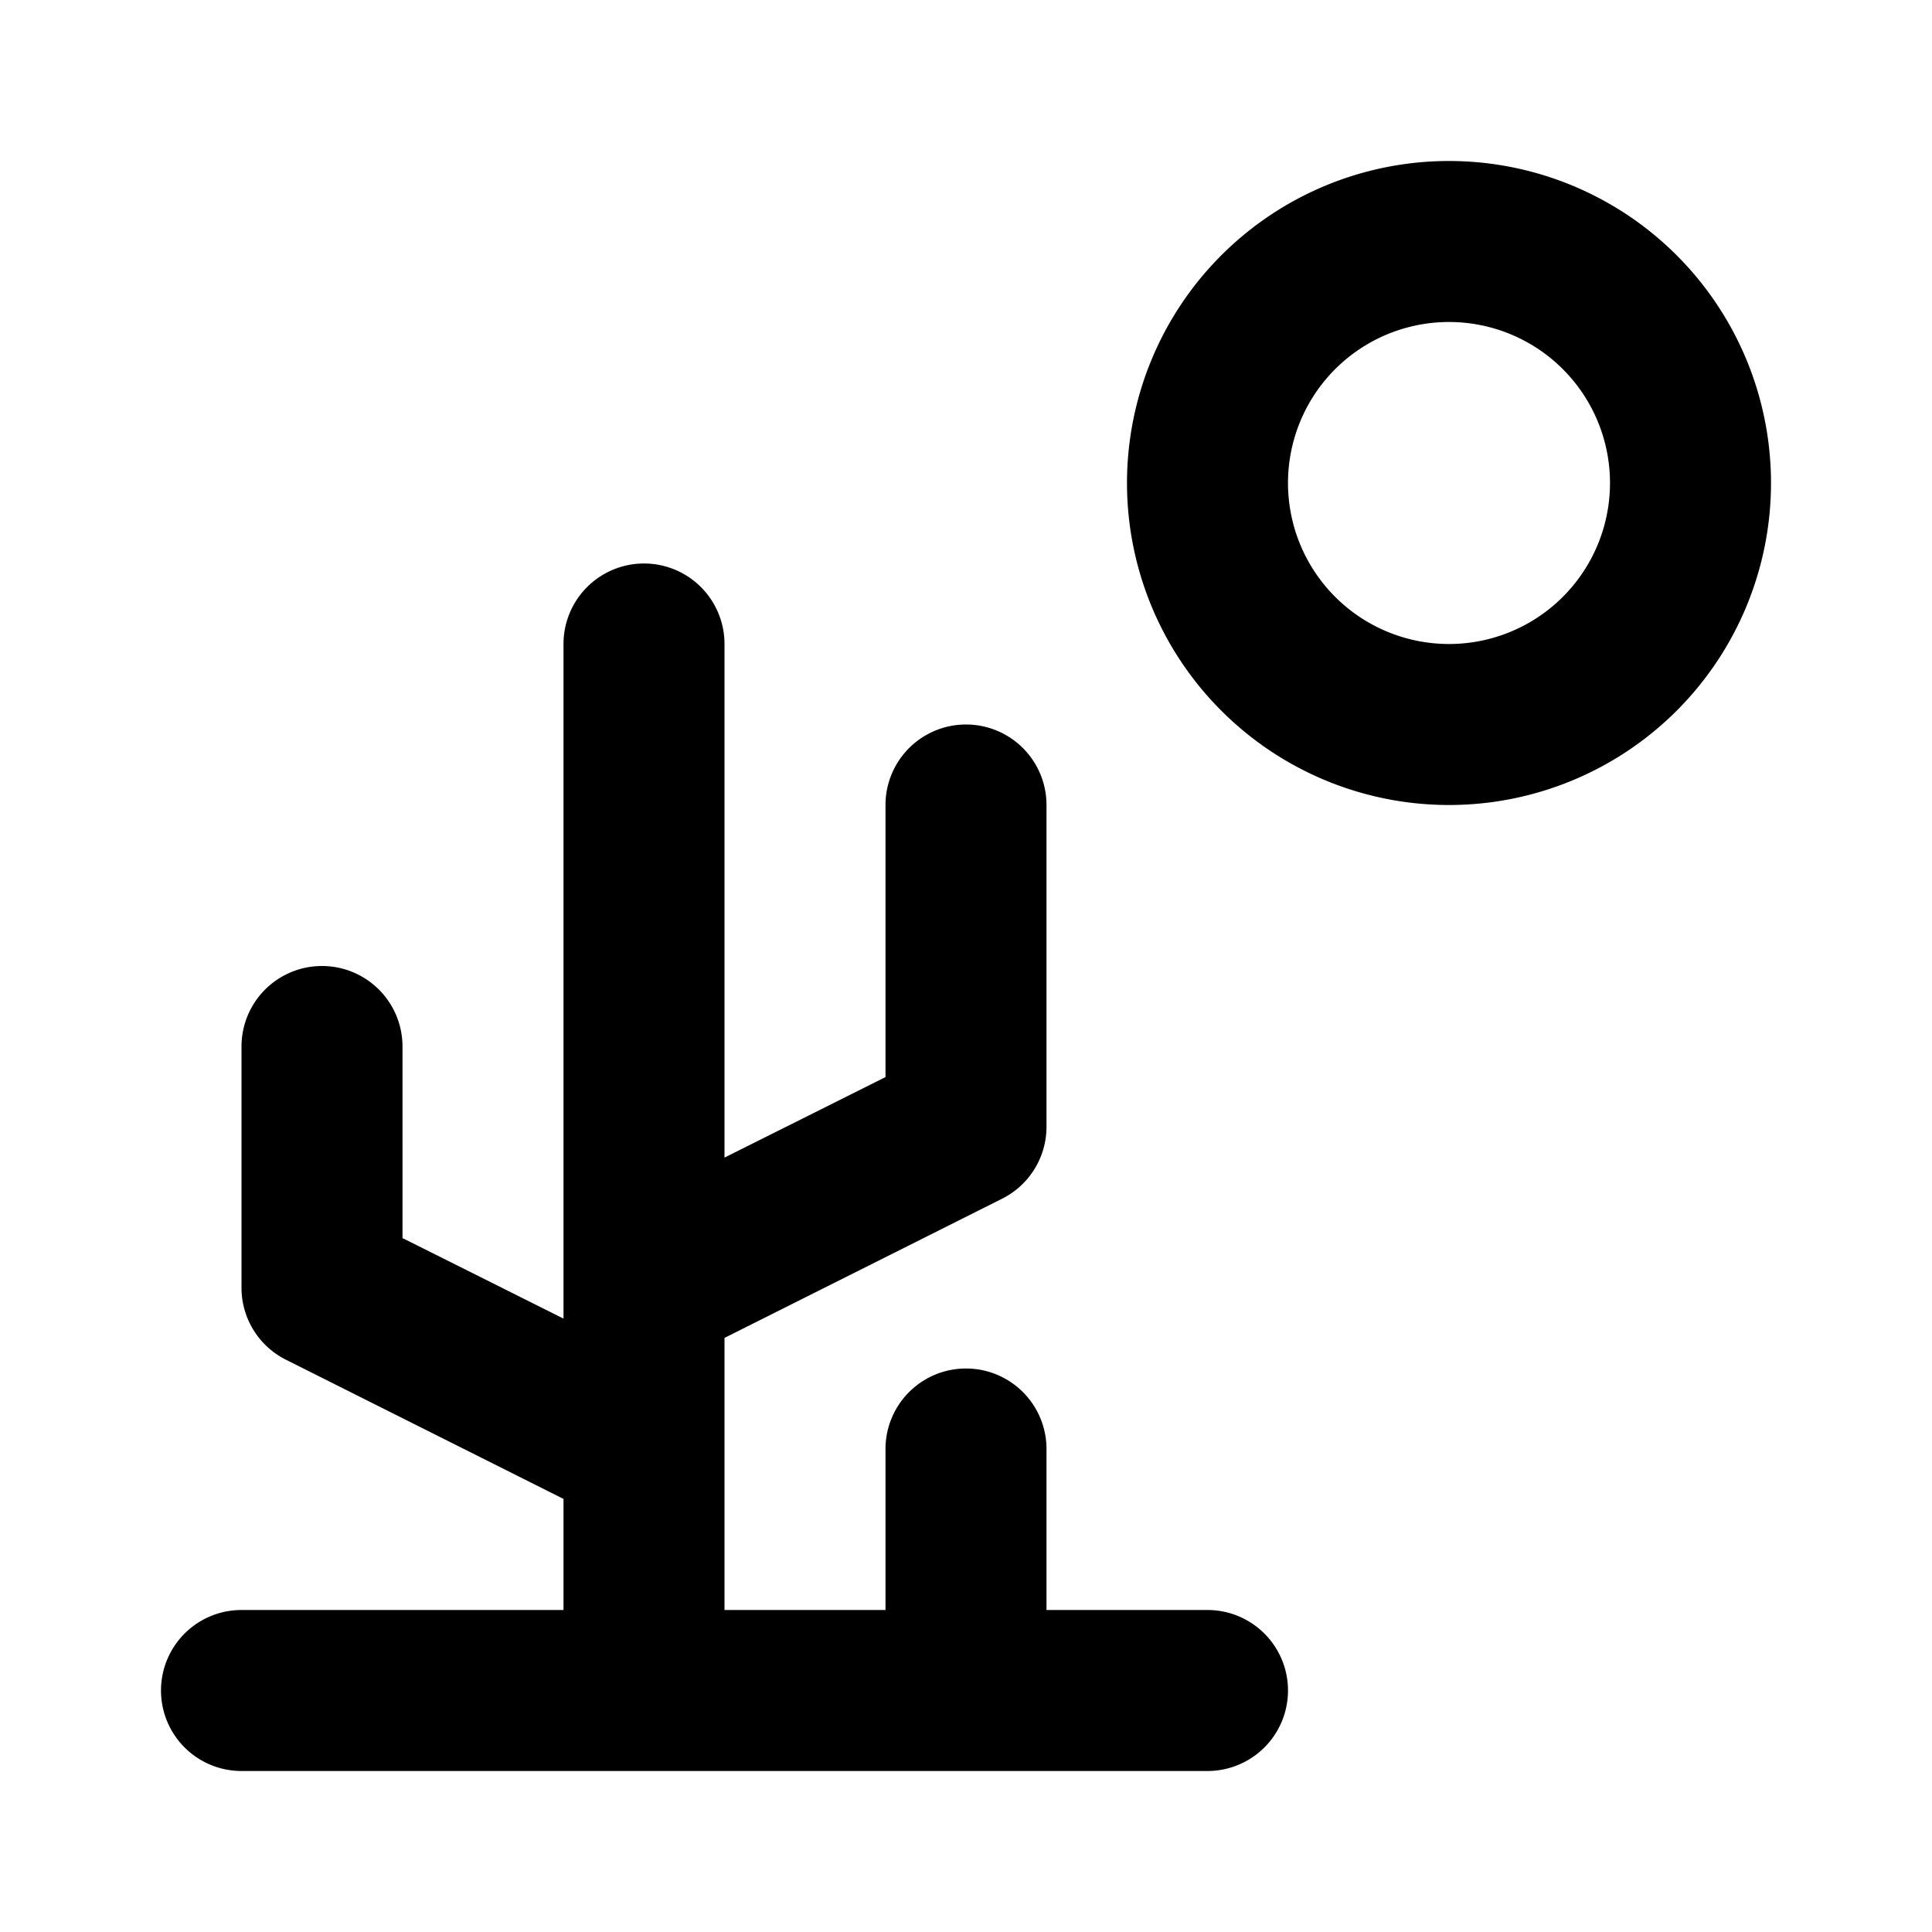 <?xml version="1.0" encoding="utf-8"?><!-- Скачано с сайта svg4.ru / Downloaded from svg4.ru -->
<svg fill="#000000" width="800px" height="800px" viewBox="0 0 24 24" xmlns="http://www.w3.org/2000/svg"><path d="M18,2a4,4,0,1,0,4,4A4,4,0,0,0,18,2Zm0,6a2,2,0,1,1,2-2A2,2,0,0,1,18,8ZM15,20H13V18a1,1,0,0,0-2,0v2H9V16.62l3.45-1.73A1,1,0,0,0,13,14V10a1,1,0,0,0-2,0v3.38l-2,1V8A1,1,0,0,0,7,8v8.38l-2-1V13a1,1,0,0,0-2,0v3a1,1,0,0,0,.55.89L7,18.62V20H3a1,1,0,0,0,0,2H15a1,1,0,0,0,0-2Z"/></svg>